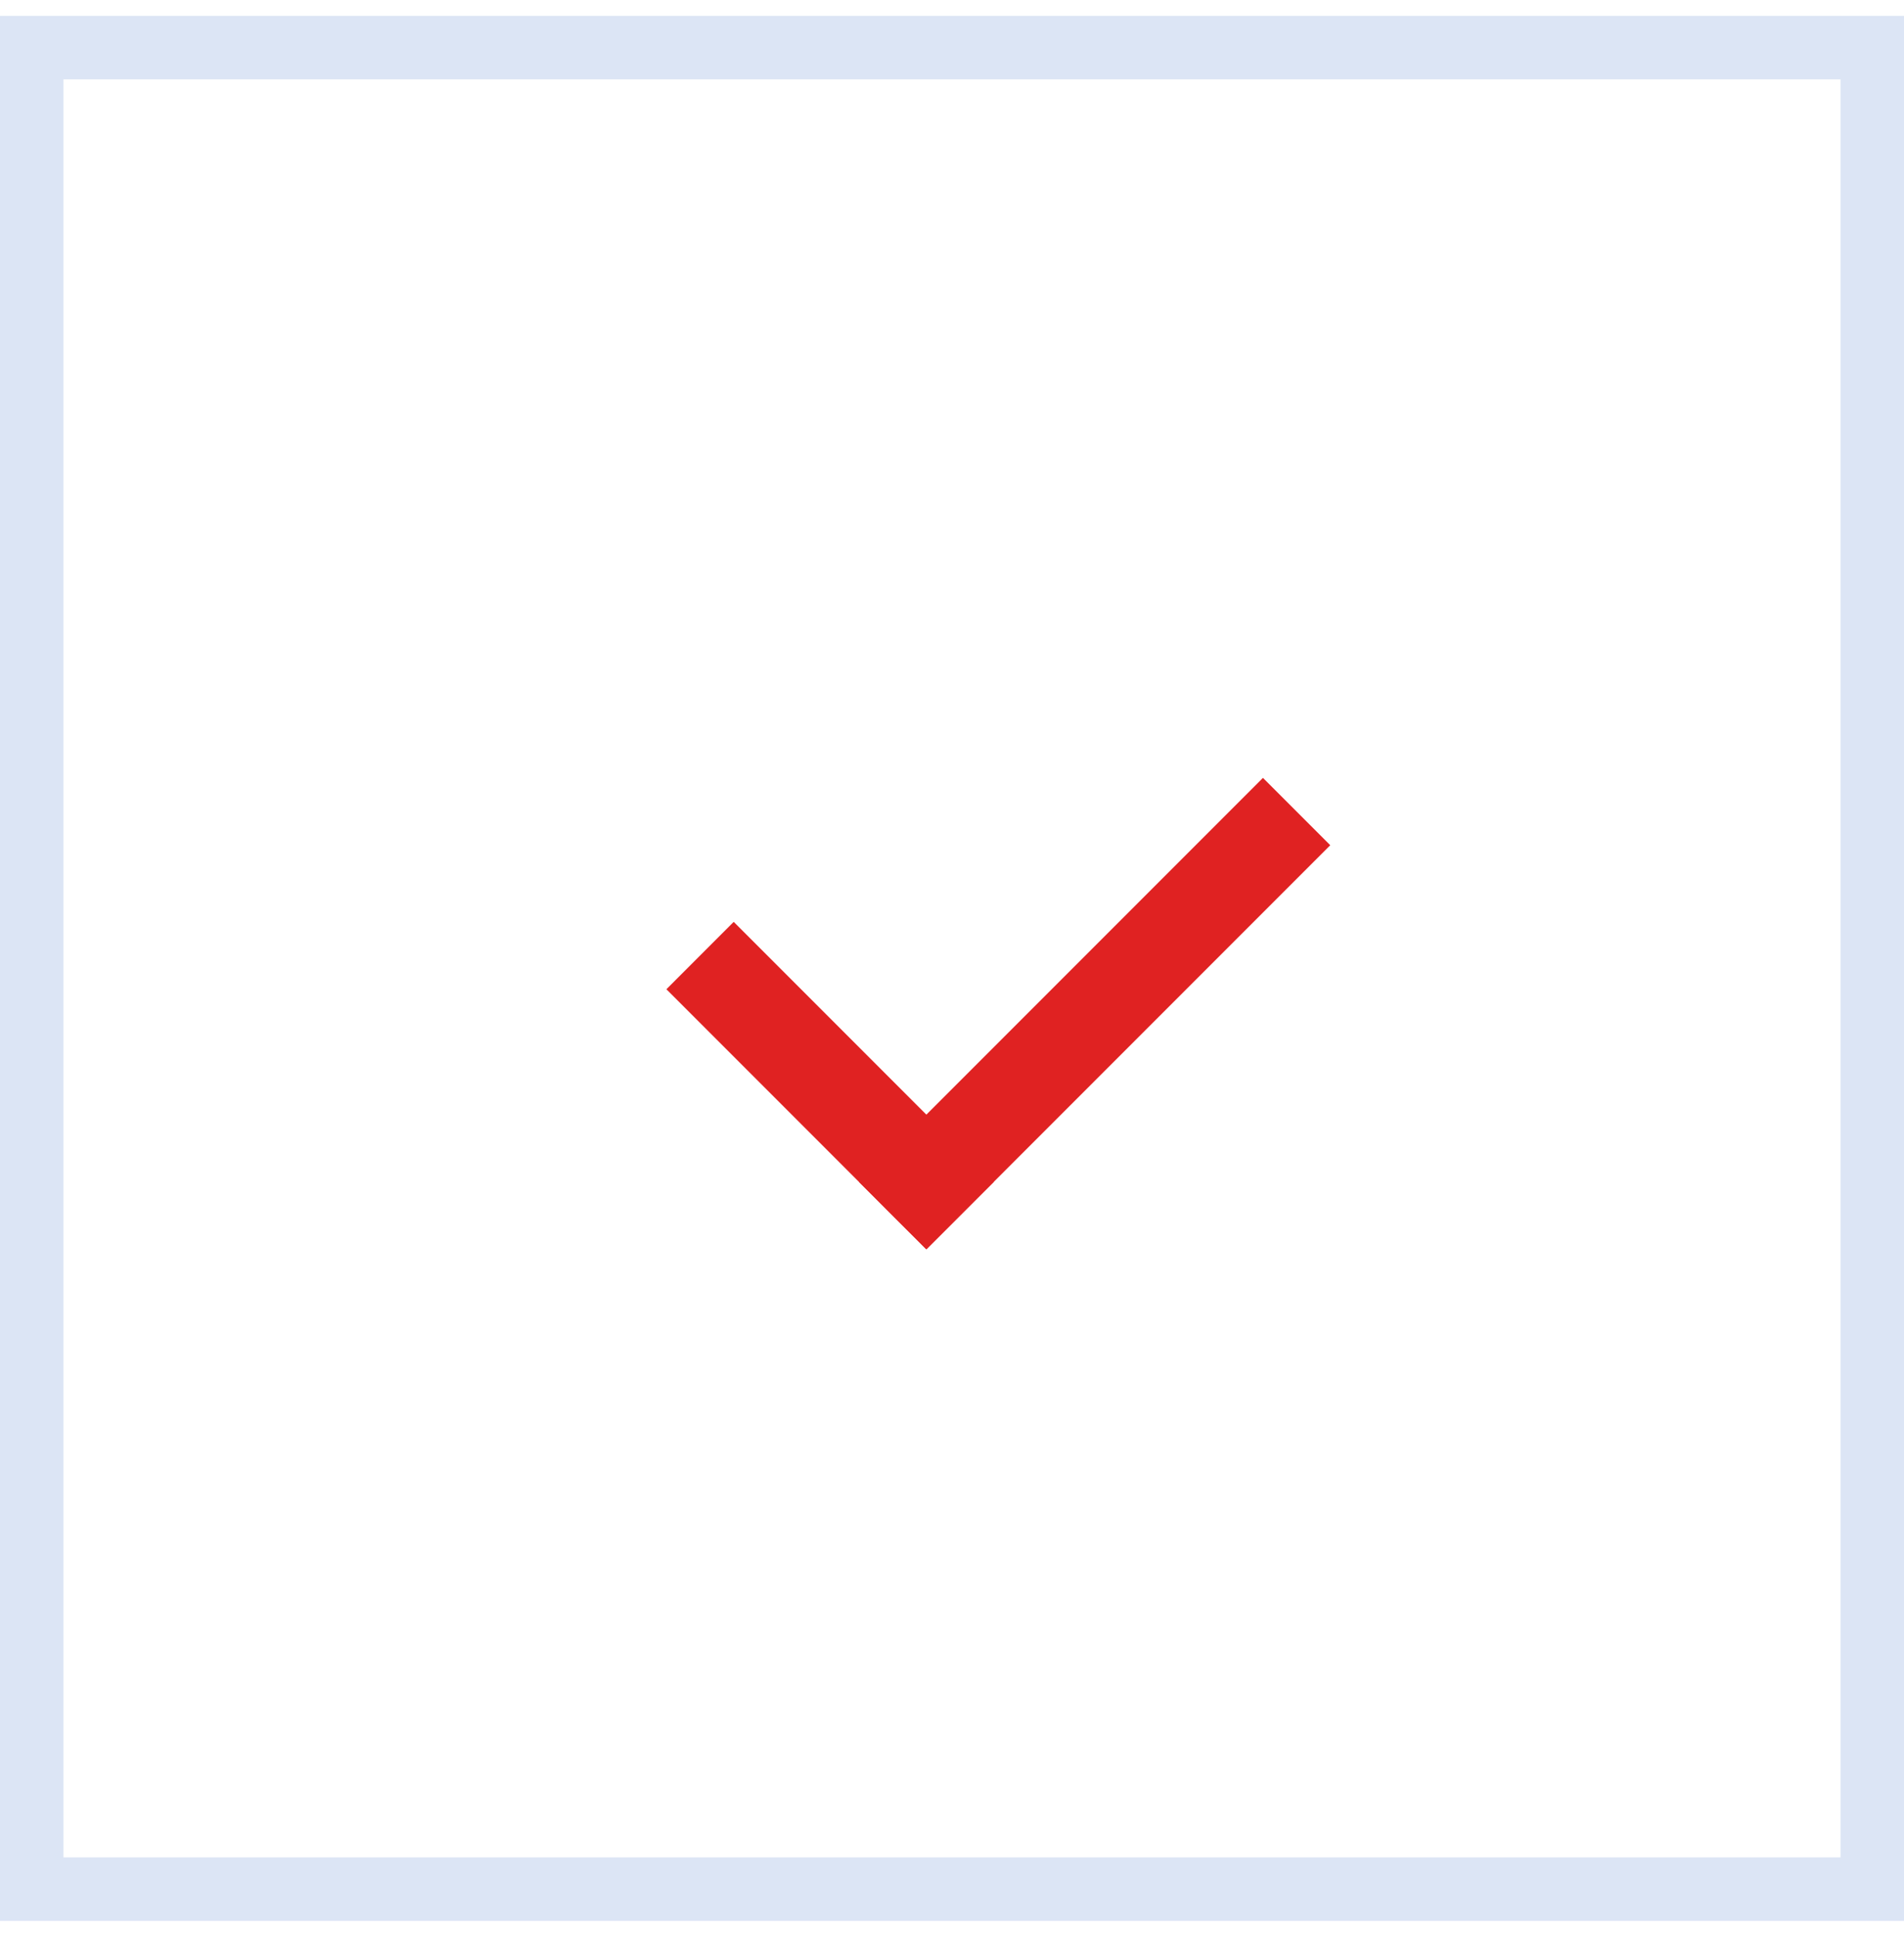 <svg width="60" height="61" viewBox="0 0 60 61" fill="none" xmlns="http://www.w3.org/2000/svg">
<rect x="1" y="1.5" width="58" height="58" stroke="#DCE5F5" stroke-width="2"/>
<path d="M31.314 37.228L29.192 39.349L21 31.157L23.121 29.035L31.314 37.228Z" fill="#E02222"/>
<path d="M29.192 39.349L27.071 37.228L39.799 24.5L41.92 26.621L29.192 39.349Z" fill="#E02222"/>
</svg>
